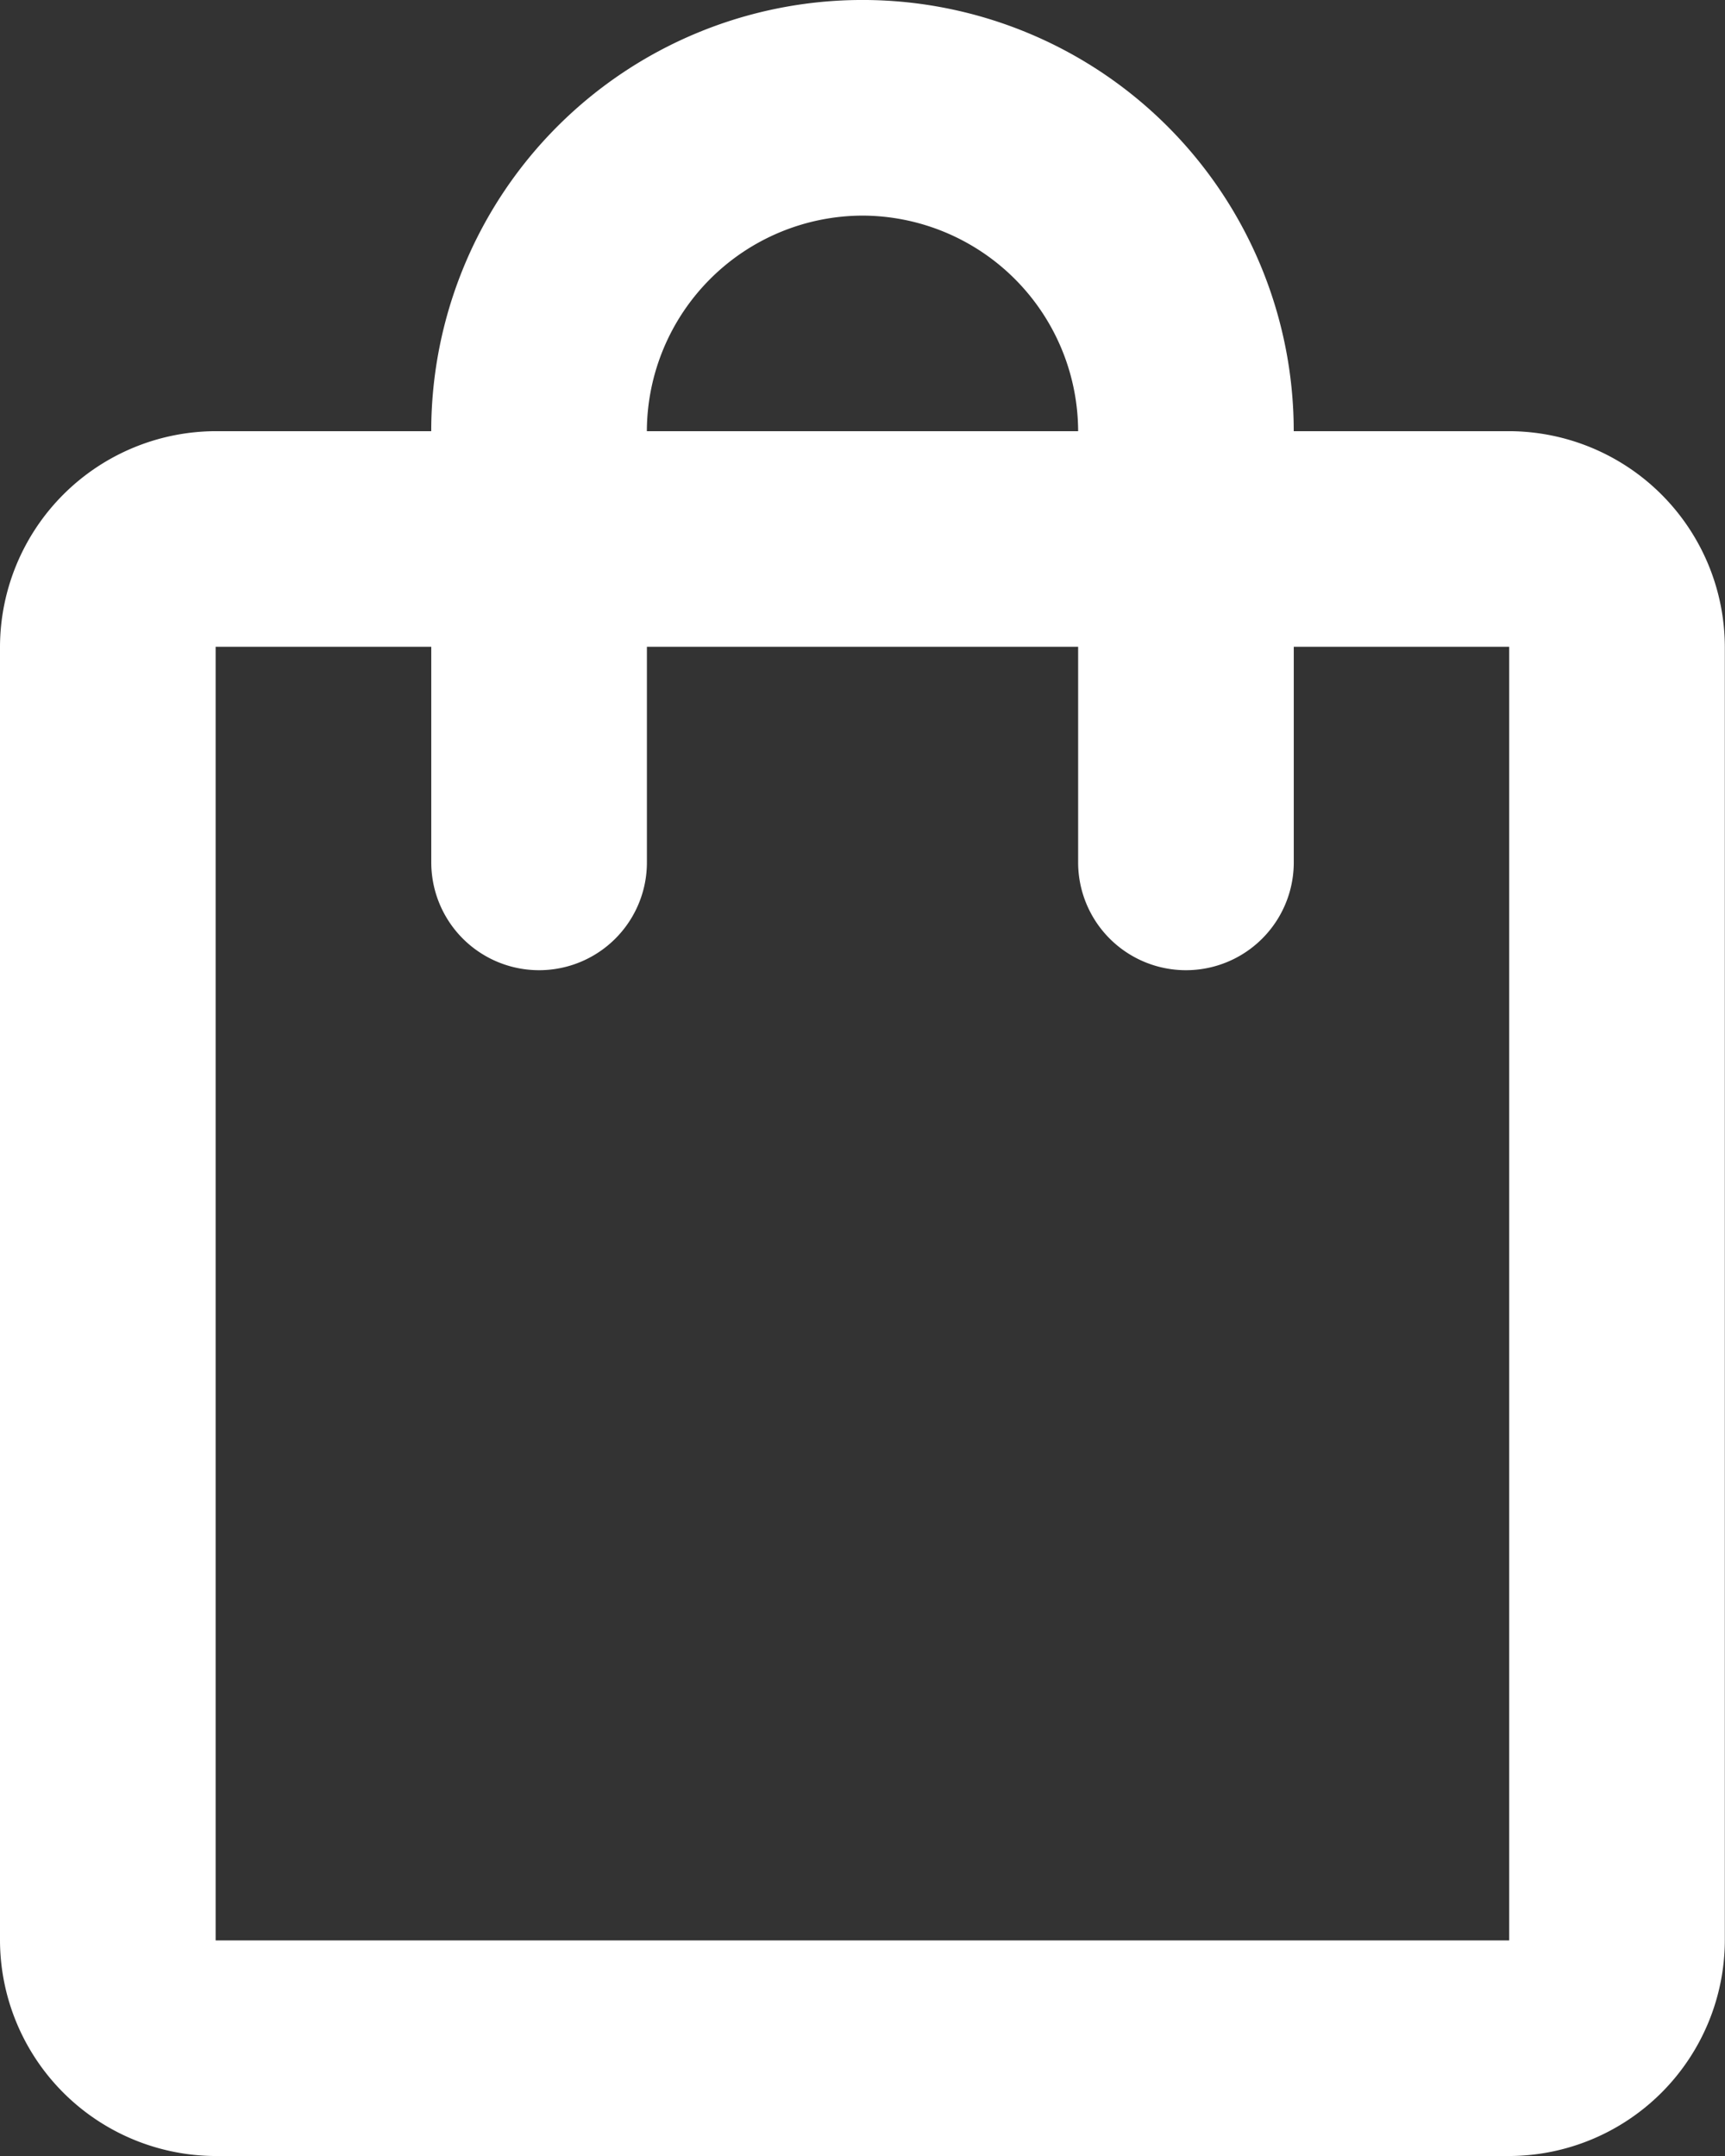 <svg xmlns="http://www.w3.org/2000/svg" width="40.462" height="50.577" viewBox="0 0 40.462 50.577"><rect x="0" y="0" width="40.462" height="50.577" fill="#333333" stroke="none"/><path id="Icon_material-outline-shopping-bag" data-name="Icon material-outline-shopping-bag" d="M41.4,13.115H36.346a10.115,10.115,0,0,0-20.231,0H11.058A5.073,5.073,0,0,0,6,18.173V48.52a5.073,5.073,0,0,0,5.058,5.058H41.4a5.073,5.073,0,0,0,5.058-5.058V18.173A5.073,5.073,0,0,0,41.4,13.115ZM26.231,8.058a5.073,5.073,0,0,1,5.058,5.058H21.173A5.073,5.073,0,0,1,26.231,8.058ZM41.4,48.52H11.058V18.173h5.058v5.058a2.529,2.529,0,0,0,5.058,0V18.173H31.289v5.058a2.529,2.529,0,0,0,5.058,0V18.173H41.4Z" transform="translate(-6 -3)" fill="#fff"></path></svg>